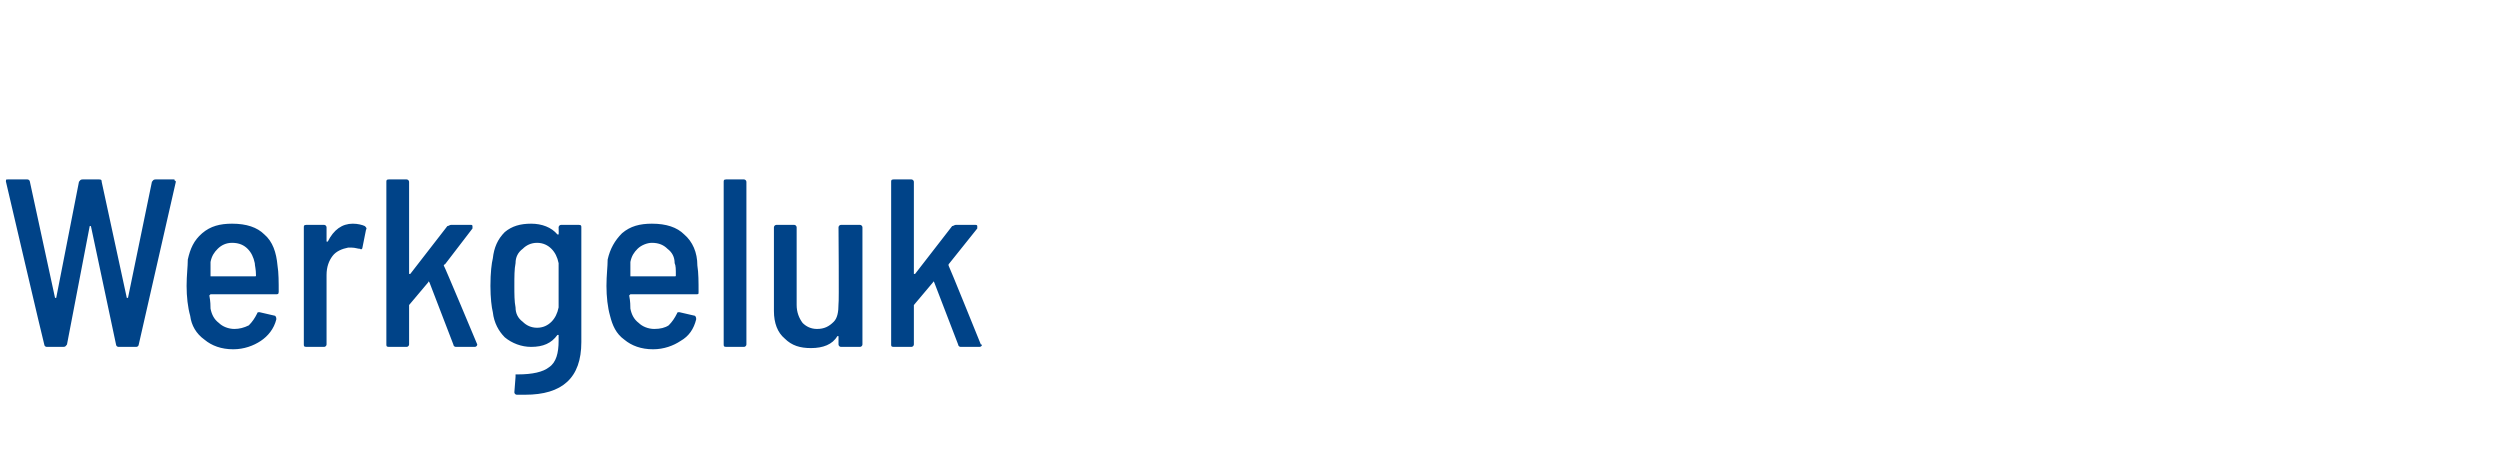 <?xml version="1.0" standalone="no"?><!DOCTYPE svg PUBLIC "-//W3C//DTD SVG 1.1//EN" "http://www.w3.org/Graphics/SVG/1.1/DTD/svg11.dtd"><svg xmlns="http://www.w3.org/2000/svg" version="1.1" width="209px" height="38px" viewBox="0 -1 209 38" style="top:-1px">  <desc>Werkgeluk</desc>  <defs/>  <g id="Polygon96420">    <path d="M 3.9 28 C 3.8 28 3.7 27.9 3.7 27.8 C 3.68 27.82 0.5 14.2 0.5 14.2 C 0.5 14.2 0.48 14.14 0.5 14.1 C 0.5 14 0.5 14 0.7 14 C 0.7 14 2.3 14 2.3 14 C 2.4 14 2.5 14.1 2.5 14.2 C 2.5 14.2 4.6 23.9 4.6 23.9 C 4.6 23.9 4.6 23.9 4.7 23.9 C 4.7 23.9 4.7 23.9 4.7 23.9 C 4.7 23.9 6.6 14.2 6.6 14.2 C 6.7 14.1 6.7 14 6.9 14 C 6.9 14 8.3 14 8.3 14 C 8.5 14 8.5 14.1 8.5 14.2 C 8.5 14.2 10.6 23.9 10.6 23.9 C 10.6 23.9 10.6 23.9 10.7 23.9 C 10.7 23.9 10.7 23.9 10.7 23.9 C 10.7 23.9 12.7 14.2 12.7 14.2 C 12.8 14.1 12.8 14 13 14 C 13 14 14.5 14 14.5 14 C 14.6 14 14.6 14 14.6 14.1 C 14.7 14.1 14.7 14.2 14.7 14.2 C 14.7 14.2 11.6 27.8 11.6 27.8 C 11.6 27.9 11.5 28 11.4 28 C 11.4 28 9.9 28 9.9 28 C 9.8 28 9.7 27.9 9.7 27.8 C 9.7 27.8 7.6 17.9 7.6 17.9 C 7.6 17.9 7.6 17.9 7.6 17.9 C 7.6 17.9 7.6 17.9 7.5 17.9 C 7.5 17.9 5.6 27.8 5.6 27.8 C 5.5 27.9 5.5 28 5.3 28 C 5.34 28 3.9 28 3.9 28 C 3.9 28 3.9 28 3.9 28 Z M 19.6 26.5 C 20 26.5 20.4 26.4 20.8 26.2 C 21.1 25.9 21.3 25.6 21.5 25.2 C 21.5 25.1 21.6 25.1 21.7 25.1 C 21.7 25.1 23 25.4 23 25.4 C 23.1 25.5 23.1 25.6 23.1 25.7 C 22.9 26.5 22.4 27.1 21.8 27.5 C 21.2 27.9 20.4 28.2 19.5 28.2 C 18.5 28.2 17.7 27.9 17.1 27.4 C 16.4 26.9 16 26.2 15.9 25.4 C 15.7 24.7 15.6 23.8 15.6 22.9 C 15.6 22 15.7 21.3 15.7 20.7 C 15.9 19.8 16.2 19.1 16.9 18.5 C 17.6 17.9 18.4 17.7 19.4 17.7 C 20.6 17.7 21.5 18 22.1 18.6 C 22.8 19.2 23.1 20.1 23.2 21.2 C 23.3 21.8 23.3 22.6 23.3 23.4 C 23.3 23.6 23.2 23.6 23.1 23.6 C 23.1 23.6 17.6 23.6 17.6 23.6 C 17.6 23.6 17.5 23.7 17.5 23.7 C 17.6 24.2 17.6 24.6 17.6 24.8 C 17.7 25.3 17.9 25.7 18.3 26 C 18.6 26.3 19.1 26.5 19.6 26.5 C 19.6 26.5 19.6 26.5 19.6 26.5 Z M 19.4 19.3 C 18.9 19.3 18.5 19.5 18.2 19.8 C 17.9 20.1 17.7 20.4 17.6 20.9 C 17.6 21.3 17.6 21.7 17.6 22 C 17.6 22.1 17.6 22.1 17.6 22.1 C 17.6 22.1 21.3 22.1 21.3 22.1 C 21.4 22.1 21.4 22.1 21.4 22 C 21.4 21.5 21.3 21.2 21.3 21 C 21.2 20.5 21 20.1 20.7 19.8 C 20.4 19.5 20 19.3 19.4 19.3 C 19.4 19.3 19.4 19.3 19.4 19.3 Z M 29.5 17.7 C 29.9 17.7 30.3 17.8 30.5 17.9 C 30.6 18 30.7 18.1 30.6 18.2 C 30.6 18.2 30.3 19.7 30.3 19.7 C 30.3 19.8 30.2 19.9 30.1 19.8 C 29.9 19.8 29.7 19.7 29.4 19.7 C 29.3 19.7 29.2 19.7 29.1 19.7 C 28.6 19.8 28.1 20 27.8 20.4 C 27.5 20.8 27.3 21.3 27.3 22 C 27.3 22 27.3 27.8 27.3 27.8 C 27.3 27.9 27.2 28 27.1 28 C 27.1 28 25.6 28 25.6 28 C 25.4 28 25.4 27.9 25.4 27.8 C 25.4 27.8 25.4 18 25.4 18 C 25.4 17.9 25.4 17.8 25.6 17.8 C 25.6 17.8 27.1 17.8 27.1 17.8 C 27.2 17.8 27.3 17.9 27.3 18 C 27.3 18 27.3 19.1 27.3 19.1 C 27.3 19.2 27.3 19.2 27.3 19.2 C 27.3 19.2 27.4 19.2 27.4 19.2 C 27.9 18.2 28.6 17.7 29.5 17.7 C 29.5 17.7 29.5 17.7 29.5 17.7 Z M 32.5 28 C 32.3 28 32.3 27.9 32.3 27.8 C 32.3 27.8 32.3 14.2 32.3 14.2 C 32.3 14.1 32.3 14 32.5 14 C 32.5 14 34 14 34 14 C 34.1 14 34.2 14.1 34.2 14.2 C 34.2 14.2 34.2 21.8 34.2 21.8 C 34.2 21.9 34.2 21.9 34.2 21.9 C 34.3 21.9 34.3 21.9 34.3 21.9 C 34.3 21.9 37.4 17.9 37.4 17.9 C 37.5 17.9 37.6 17.8 37.7 17.8 C 37.7 17.8 39.4 17.8 39.4 17.8 C 39.4 17.8 39.5 17.8 39.5 17.9 C 39.5 17.9 39.5 18 39.5 18.1 C 39.5 18.1 37.2 21.1 37.2 21.1 C 37.1 21.1 37.1 21.2 37.1 21.2 C 37.14 21.2 39.9 27.8 39.9 27.8 C 39.9 27.8 39.88 27.84 39.9 27.8 C 39.9 27.9 39.8 28 39.7 28 C 39.7 28 38.1 28 38.1 28 C 38 28 37.9 27.9 37.9 27.8 C 37.9 27.8 35.9 22.6 35.9 22.6 C 35.8 22.5 35.8 22.5 35.8 22.6 C 35.8 22.6 34.2 24.5 34.2 24.5 C 34.2 24.6 34.2 24.6 34.2 24.6 C 34.2 24.6 34.2 27.8 34.2 27.8 C 34.2 27.9 34.1 28 34 28 C 34 28 32.5 28 32.5 28 C 32.5 28 32.48 28 32.5 28 Z M 46.7 18 C 46.7 17.9 46.8 17.8 46.9 17.8 C 46.9 17.8 48.4 17.8 48.4 17.8 C 48.6 17.8 48.6 17.9 48.6 18 C 48.6 18 48.6 27.6 48.6 27.6 C 48.6 30.6 47 32 43.9 32 C 43.6 32 43.4 32 43.2 32 C 43.1 32 43 31.9 43 31.8 C 43 31.8 43.1 30.5 43.1 30.5 C 43.1 30.4 43.1 30.3 43.1 30.3 C 43.2 30.3 43.2 30.3 43.3 30.3 C 44.5 30.3 45.4 30.1 45.9 29.7 C 46.5 29.3 46.7 28.5 46.7 27.5 C 46.7 27.5 46.7 27.1 46.7 27.1 C 46.7 27.1 46.7 27 46.7 27 C 46.7 27 46.6 27 46.6 27 C 46.1 27.7 45.4 28 44.4 28 C 43.6 28 42.8 27.7 42.2 27.2 C 41.7 26.7 41.3 26 41.2 25.1 C 41.1 24.7 41 23.9 41 22.9 C 41 21.8 41.1 21 41.2 20.6 C 41.3 19.7 41.6 19 42.2 18.4 C 42.8 17.9 43.5 17.7 44.4 17.7 C 45.3 17.7 46.1 18 46.6 18.6 C 46.6 18.6 46.7 18.6 46.7 18.6 C 46.7 18.6 46.7 18.6 46.7 18.6 C 46.72 18.56 46.7 18 46.7 18 C 46.7 18 46.72 18.02 46.7 18 Z M 46.7 24.7 C 46.7 24 46.7 23.4 46.7 22.9 C 46.7 22.1 46.7 21.5 46.7 21 C 46.6 20.5 46.4 20.1 46.1 19.8 C 45.8 19.5 45.4 19.3 44.9 19.3 C 44.4 19.3 44 19.5 43.7 19.8 C 43.3 20.1 43.1 20.5 43.1 21 C 43 21.5 43 22.1 43 22.9 C 43 23.6 43 24.2 43.1 24.7 C 43.1 25.2 43.3 25.6 43.7 25.9 C 44 26.2 44.4 26.4 44.9 26.4 C 45.4 26.4 45.8 26.2 46.1 25.9 C 46.4 25.6 46.6 25.2 46.7 24.7 C 46.7 24.7 46.7 24.7 46.7 24.7 Z M 54.7 26.5 C 55.2 26.5 55.6 26.4 55.9 26.2 C 56.2 25.9 56.4 25.6 56.6 25.2 C 56.6 25.1 56.7 25.1 56.8 25.1 C 56.8 25.1 58.1 25.4 58.1 25.4 C 58.2 25.5 58.2 25.6 58.2 25.7 C 58 26.5 57.6 27.1 56.9 27.5 C 56.3 27.9 55.5 28.2 54.6 28.2 C 53.6 28.2 52.8 27.9 52.2 27.4 C 51.5 26.9 51.2 26.2 51 25.4 C 50.8 24.7 50.7 23.8 50.7 22.9 C 50.7 22 50.8 21.3 50.8 20.7 C 51 19.8 51.4 19.1 52 18.5 C 52.7 17.9 53.5 17.7 54.5 17.7 C 55.7 17.7 56.6 18 57.2 18.6 C 57.9 19.2 58.3 20.1 58.3 21.2 C 58.4 21.8 58.4 22.6 58.4 23.4 C 58.4 23.6 58.4 23.6 58.2 23.6 C 58.2 23.6 52.7 23.6 52.7 23.6 C 52.7 23.6 52.6 23.7 52.6 23.7 C 52.7 24.2 52.7 24.6 52.7 24.8 C 52.8 25.3 53 25.7 53.4 26 C 53.7 26.3 54.2 26.5 54.7 26.5 C 54.7 26.5 54.7 26.5 54.7 26.5 Z M 54.5 19.3 C 54.1 19.3 53.6 19.5 53.3 19.8 C 53 20.1 52.8 20.4 52.7 20.9 C 52.7 21.3 52.7 21.7 52.7 22 C 52.7 22.1 52.7 22.1 52.7 22.1 C 52.7 22.1 56.4 22.1 56.4 22.1 C 56.5 22.1 56.5 22.1 56.5 22 C 56.5 21.5 56.5 21.2 56.4 21 C 56.4 20.5 56.2 20.1 55.8 19.8 C 55.5 19.5 55.1 19.3 54.5 19.3 C 54.5 19.3 54.5 19.3 54.5 19.3 Z M 60.7 28 C 60.5 28 60.5 27.9 60.5 27.8 C 60.5 27.8 60.5 14.2 60.5 14.2 C 60.5 14.1 60.5 14 60.7 14 C 60.7 14 62.2 14 62.2 14 C 62.3 14 62.4 14.1 62.4 14.2 C 62.4 14.2 62.4 27.8 62.4 27.8 C 62.4 27.9 62.3 28 62.2 28 C 62.18 28 60.7 28 60.7 28 C 60.7 28 60.66 28 60.7 28 Z M 70.1 18 C 70.1 17.9 70.2 17.8 70.3 17.8 C 70.3 17.8 71.9 17.8 71.9 17.8 C 72 17.8 72.1 17.9 72.1 18 C 72.1 18 72.1 27.8 72.1 27.8 C 72.1 27.9 72 28 71.9 28 C 71.9 28 70.3 28 70.3 28 C 70.2 28 70.1 27.9 70.1 27.8 C 70.1 27.8 70.1 27.2 70.1 27.2 C 70.1 27.2 70.1 27.1 70.1 27.1 C 70.1 27.1 70.1 27.1 70 27.1 C 69.6 27.8 68.8 28.1 67.8 28.1 C 66.9 28.1 66.2 27.9 65.6 27.3 C 65 26.8 64.7 26 64.7 25 C 64.7 25 64.7 18 64.7 18 C 64.7 17.9 64.8 17.8 64.9 17.8 C 64.9 17.8 66.4 17.8 66.4 17.8 C 66.5 17.8 66.6 17.9 66.6 18 C 66.6 18 66.6 24.5 66.6 24.5 C 66.6 25.1 66.8 25.6 67.1 26 C 67.4 26.3 67.8 26.5 68.3 26.5 C 68.9 26.5 69.3 26.3 69.7 25.9 C 70 25.6 70.1 25.1 70.1 24.4 C 70.15 24.44 70.1 18 70.1 18 C 70.1 18 70.15 18.02 70.1 18 Z M 74.7 28 C 74.5 28 74.5 27.9 74.5 27.8 C 74.5 27.8 74.5 14.2 74.5 14.2 C 74.5 14.1 74.5 14 74.7 14 C 74.7 14 76.2 14 76.2 14 C 76.3 14 76.4 14.1 76.4 14.2 C 76.4 14.2 76.4 21.8 76.4 21.8 C 76.4 21.9 76.4 21.9 76.4 21.9 C 76.5 21.9 76.5 21.9 76.5 21.9 C 76.5 21.9 79.6 17.9 79.6 17.9 C 79.7 17.9 79.8 17.8 79.9 17.8 C 79.9 17.8 81.5 17.8 81.5 17.8 C 81.6 17.8 81.7 17.8 81.7 17.9 C 81.7 17.9 81.7 18 81.7 18.1 C 81.7 18.1 79.3 21.1 79.3 21.1 C 79.3 21.1 79.3 21.2 79.3 21.2 C 79.33 21.2 82 27.8 82 27.8 C 82 27.8 82.07 27.84 82.1 27.8 C 82.1 27.9 82 28 81.9 28 C 81.9 28 80.3 28 80.3 28 C 80.2 28 80.1 27.9 80.1 27.8 C 80.1 27.8 78.1 22.6 78.1 22.6 C 78 22.5 78 22.5 78 22.6 C 78 22.6 76.4 24.5 76.4 24.5 C 76.4 24.6 76.4 24.6 76.4 24.6 C 76.4 24.6 76.4 27.8 76.4 27.8 C 76.4 27.9 76.3 28 76.2 28 C 76.19 28 74.7 28 74.7 28 C 74.7 28 74.67 28 74.7 28 Z " stroke="none" fill="#004388"/>  </g></svg>